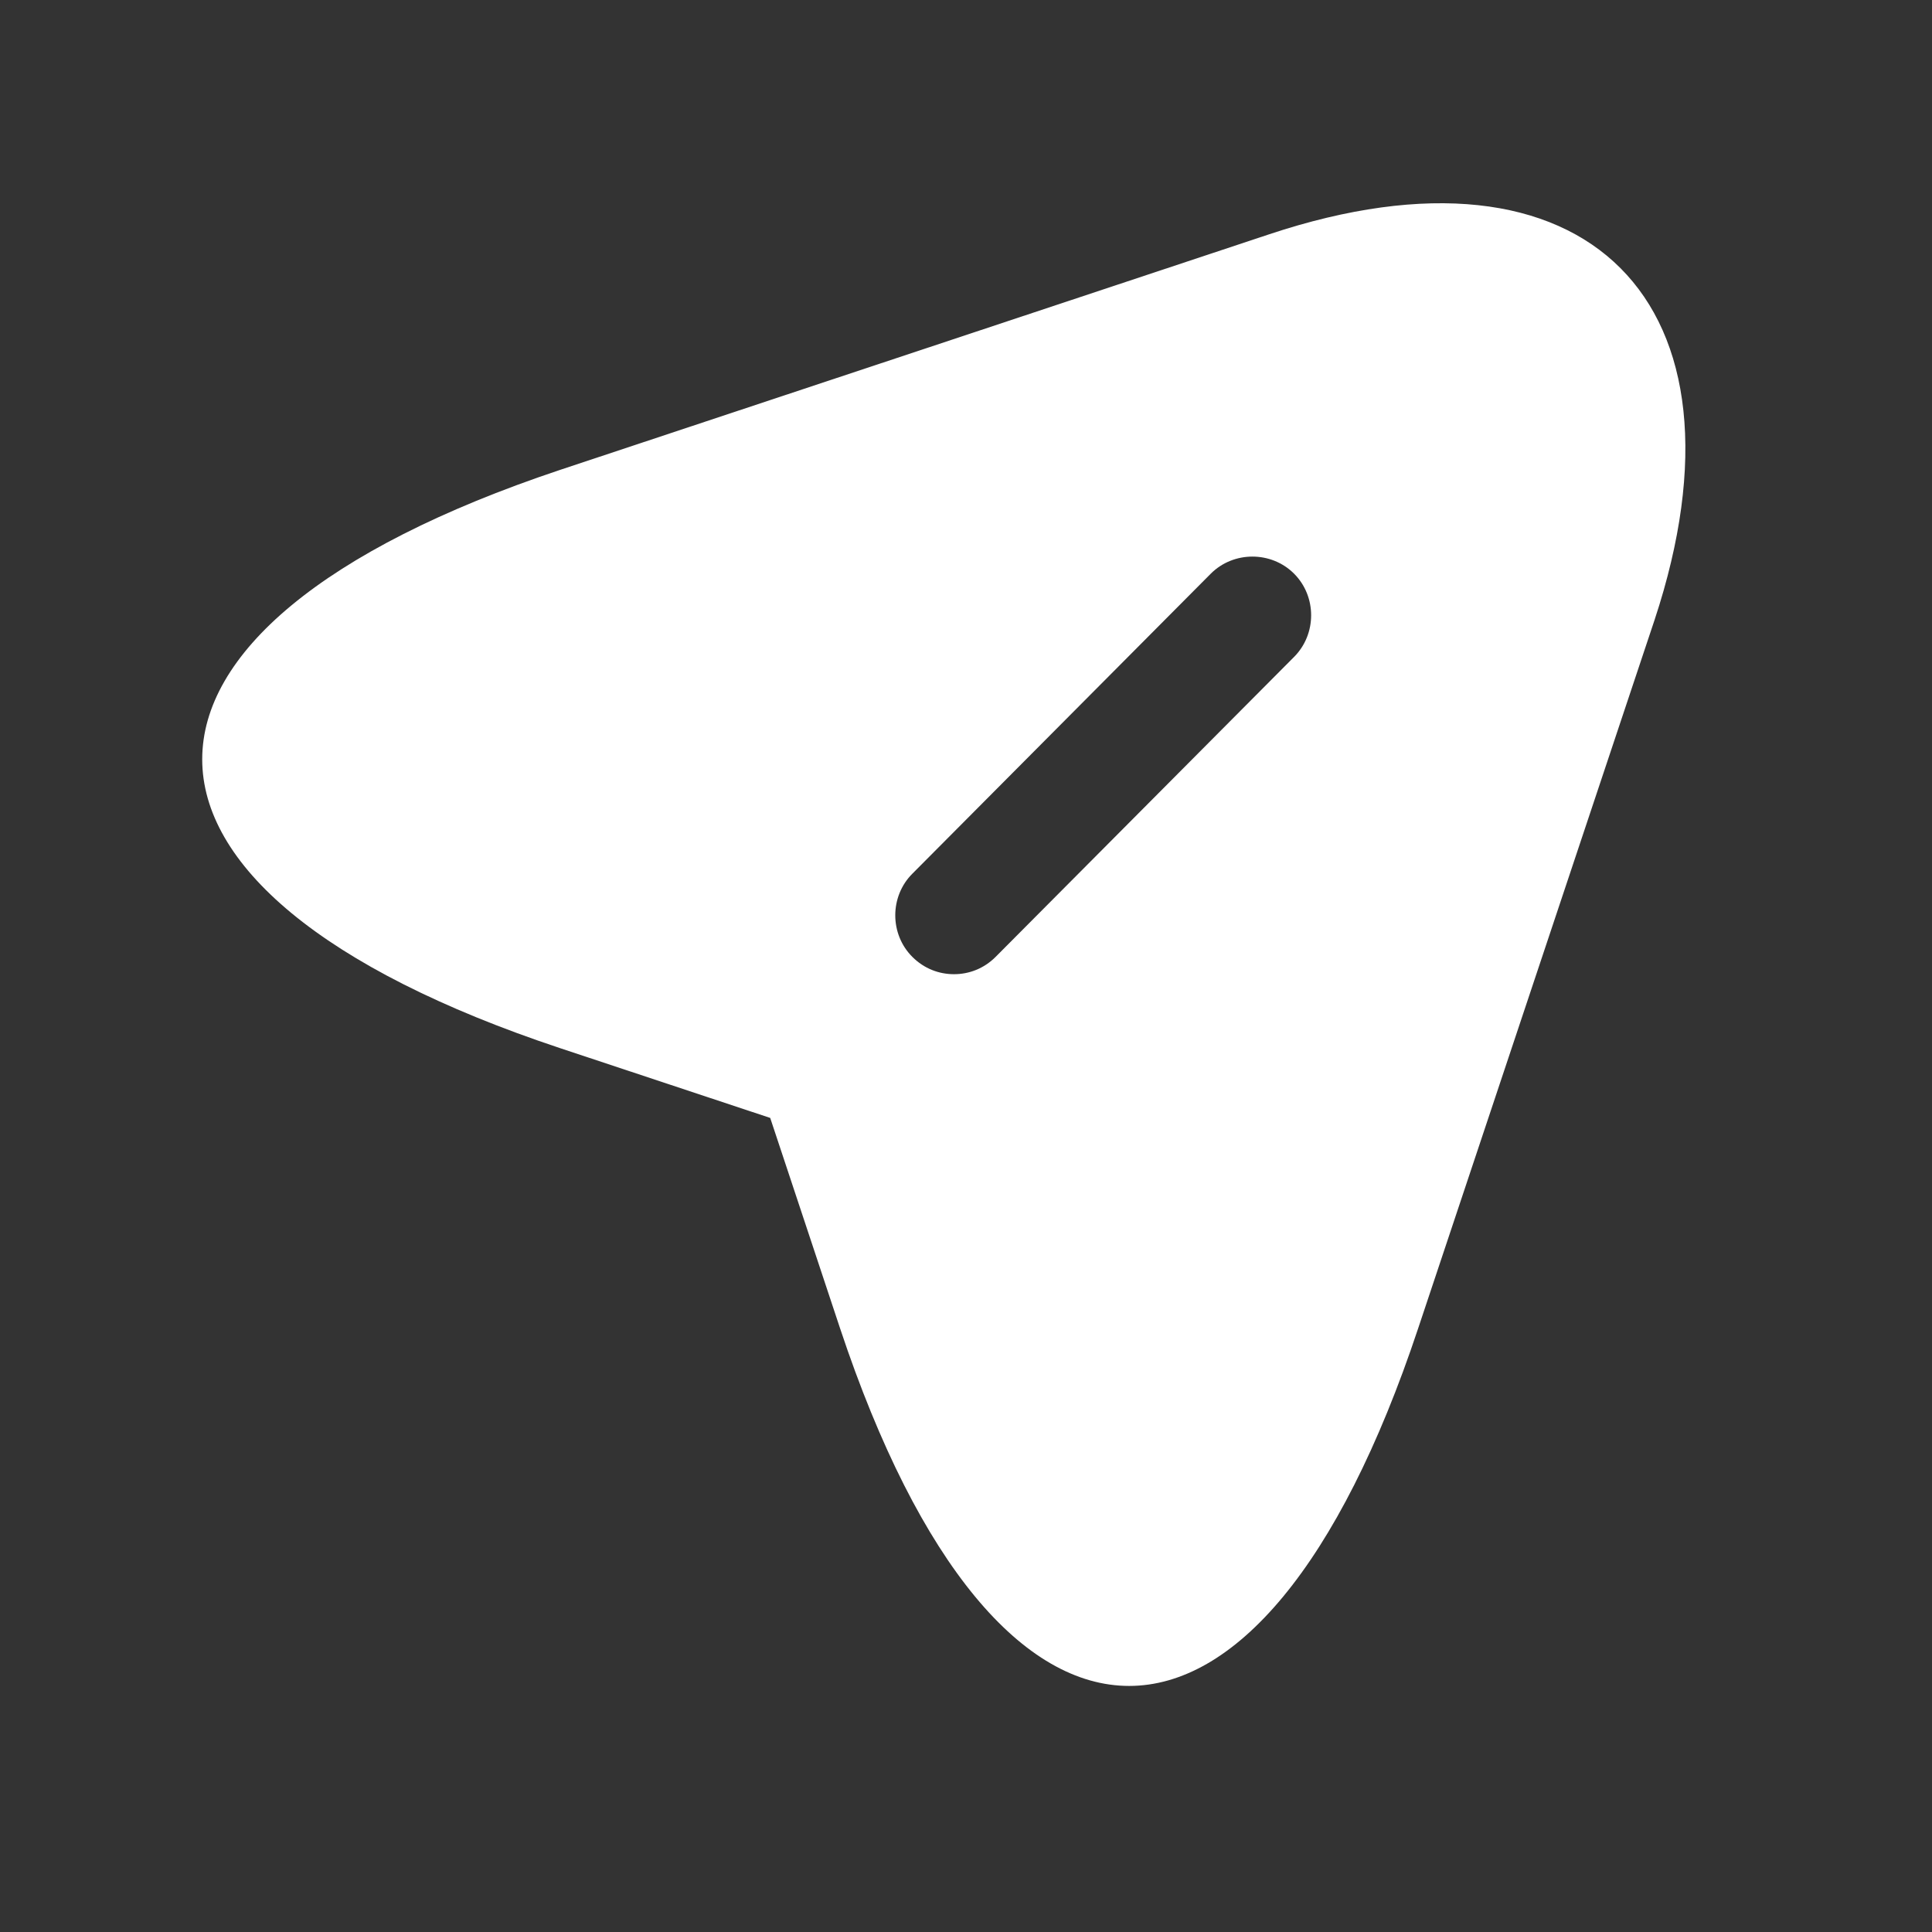 <svg width="41" height="41" viewBox="0 0 41 41" fill="none" xmlns="http://www.w3.org/2000/svg">
<rect x="0" y="0" width="41" height="41" fill="#333333" stroke="none"/>
<path d="M26.928 4.974L11.879 9.974C1.762 13.357 1.762 18.874 11.879 22.241L16.345 23.724L17.828 28.191C21.195 38.307 26.729 38.307 30.095 28.191L35.112 13.157C37.345 6.407 33.678 2.724 26.928 4.974ZM27.462 13.941L21.128 20.307C20.878 20.557 20.562 20.674 20.245 20.674C19.928 20.674 19.612 20.557 19.362 20.307C18.878 19.824 18.878 19.024 19.362 18.541L25.695 12.174C26.178 11.691 26.979 11.691 27.462 12.174C27.945 12.657 27.945 13.457 27.462 13.941Z" fill="white"/>
</svg>
